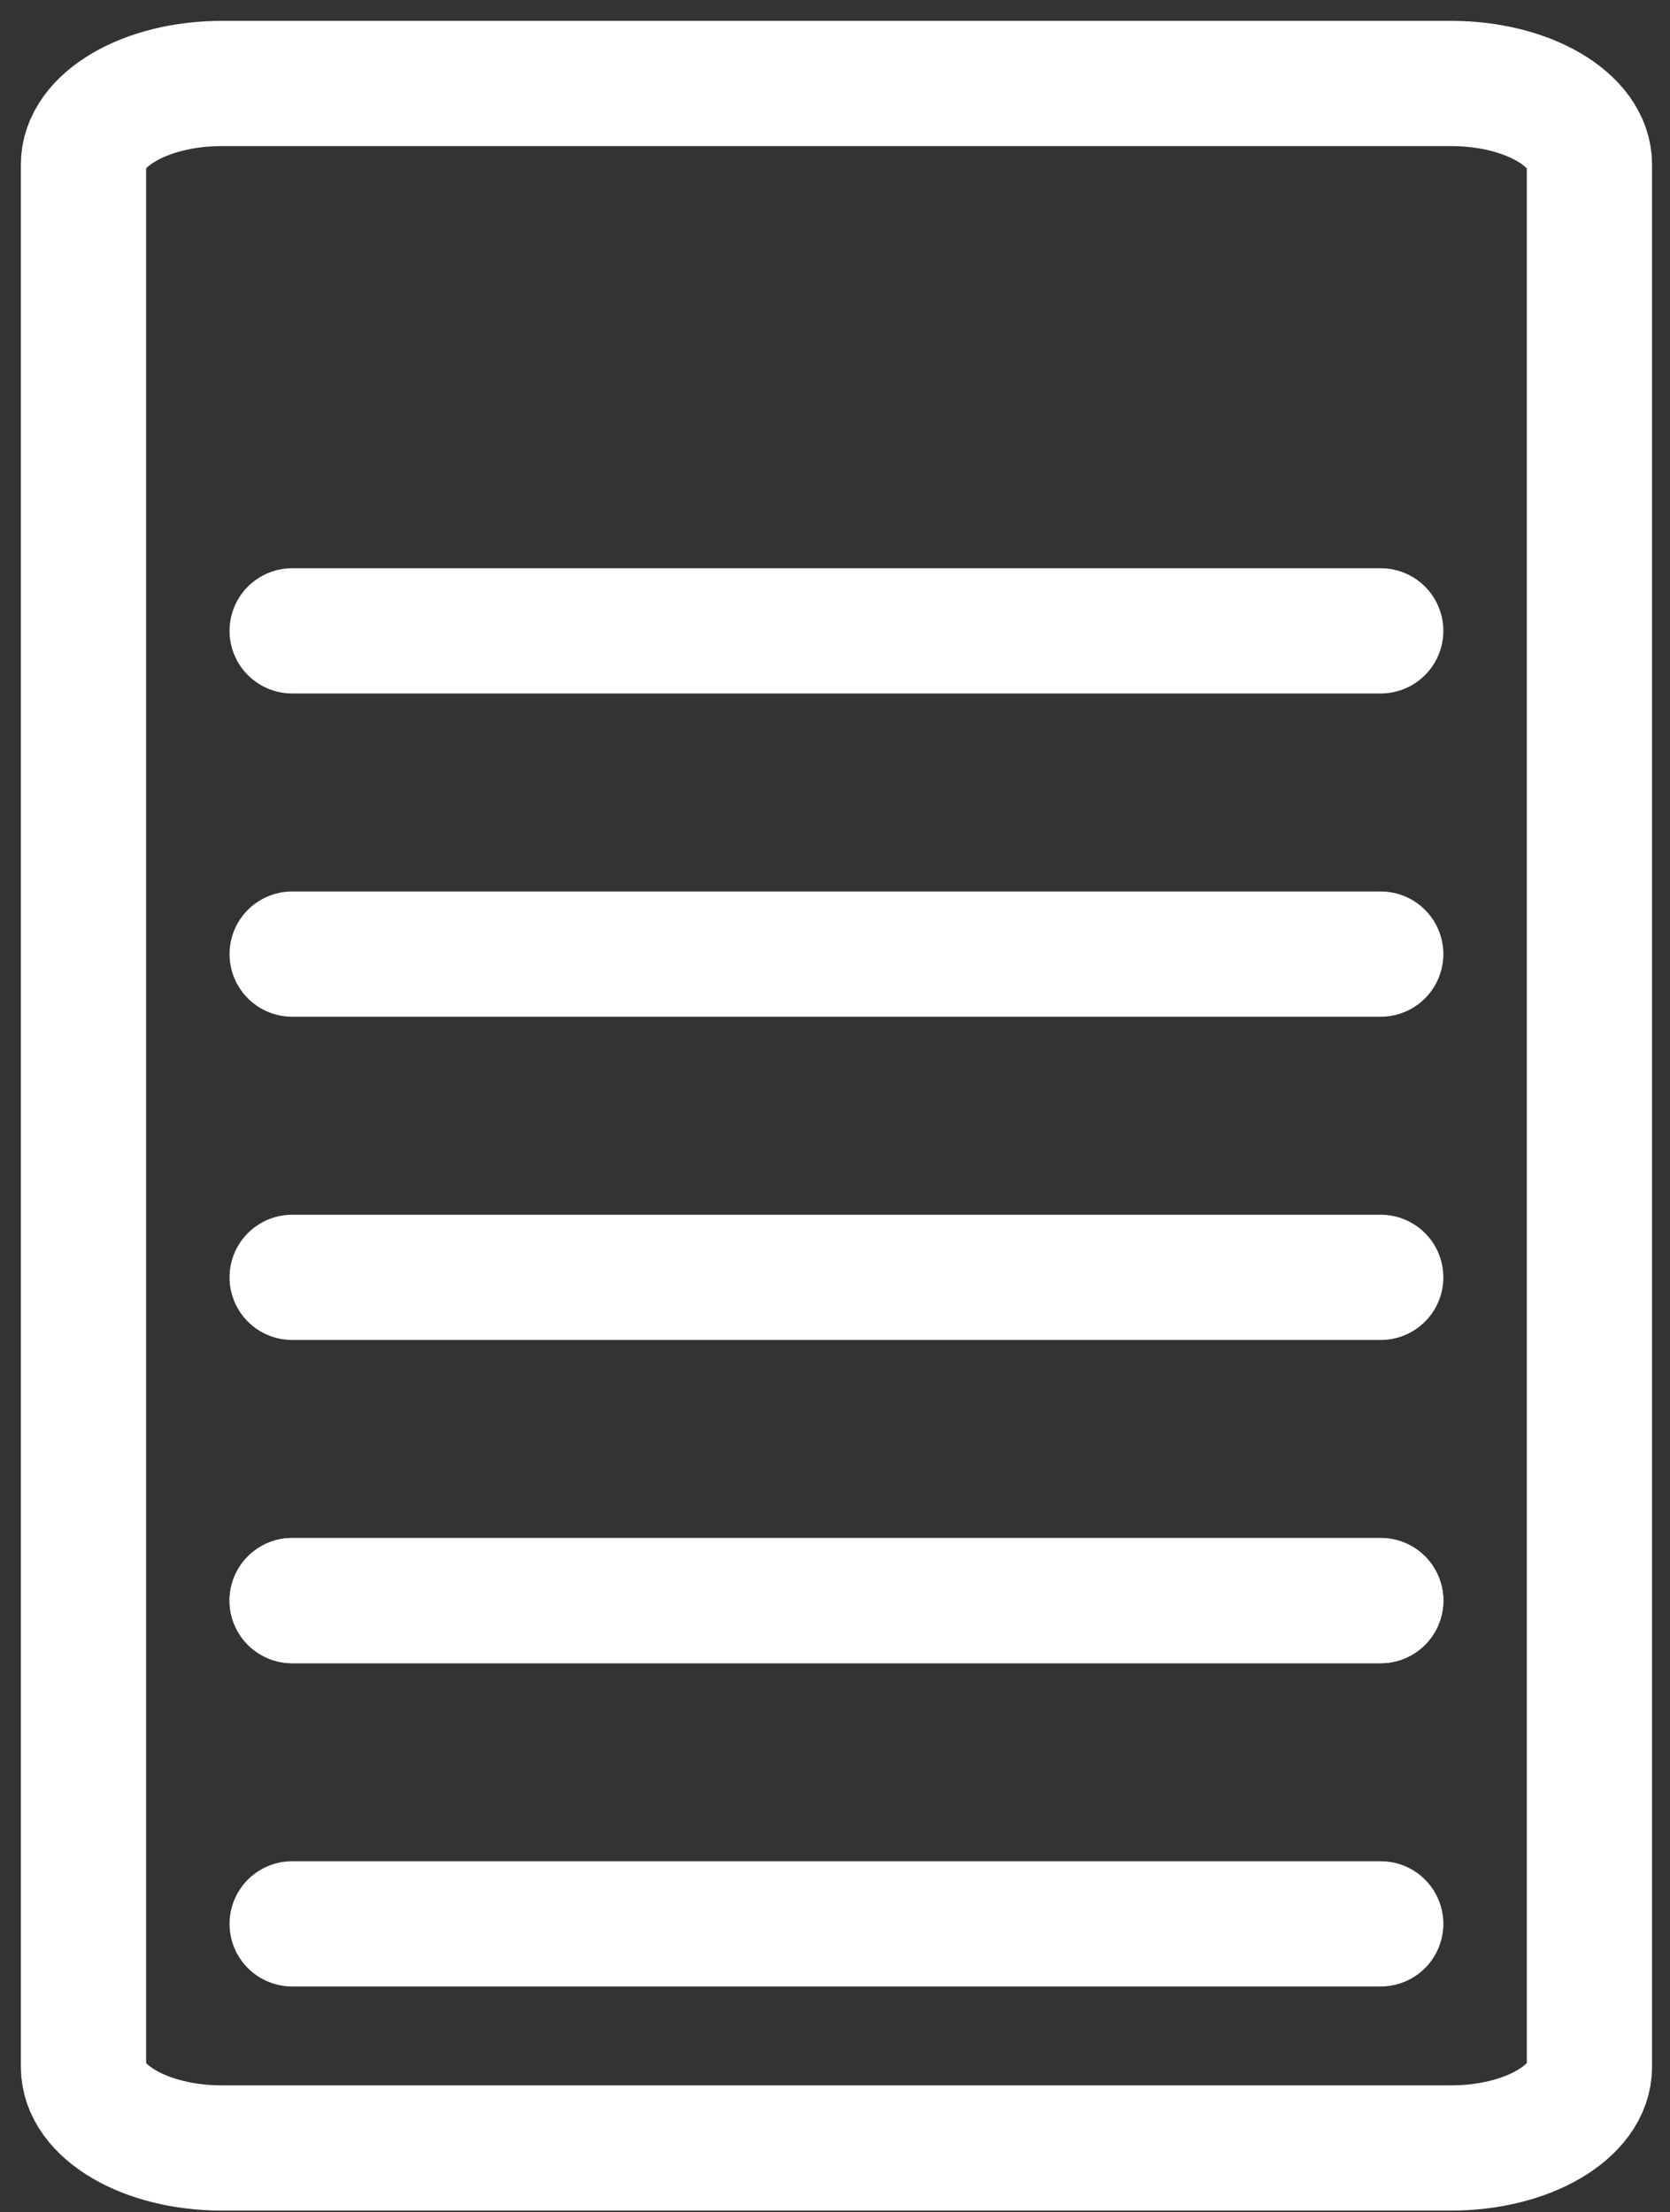 <?xml version="1.0" encoding="UTF-8"?> <svg xmlns="http://www.w3.org/2000/svg" width="40" height="53" viewBox="0 0 40 53" fill="none"><rect x="0" y="0" width="40" height="53" fill="#333333" stroke="none"/> <path d="M34.756 2H5.313C3.483 2 2 2.868 2 3.939V49.518C2 50.589 3.483 51.458 5.313 51.458H34.756C36.586 51.458 38.07 50.589 38.07 49.518V3.939C38.07 2.868 36.586 2 34.756 2Z" stroke="white" stroke-width="3" stroke-miterlimit="22.926" stroke-linecap="round" stroke-linejoin="round"></path> <path d="M33.071 22.857H6.998M6.998 15.113H33.071H6.998Z" stroke="white" stroke-width="3" stroke-miterlimit="22.926" stroke-linecap="round" stroke-linejoin="round"></path> <path d="M33.071 38.345H6.998M6.998 30.601H33.071H6.998Z" stroke="white" stroke-width="3" stroke-miterlimit="22.926" stroke-linecap="round" stroke-linejoin="round"></path> <path d="M33.071 46.089H6.998M6.998 38.345H33.071H6.998Z" stroke="white" stroke-width="3" stroke-miterlimit="22.926" stroke-linecap="round" stroke-linejoin="round"></path> </svg> 